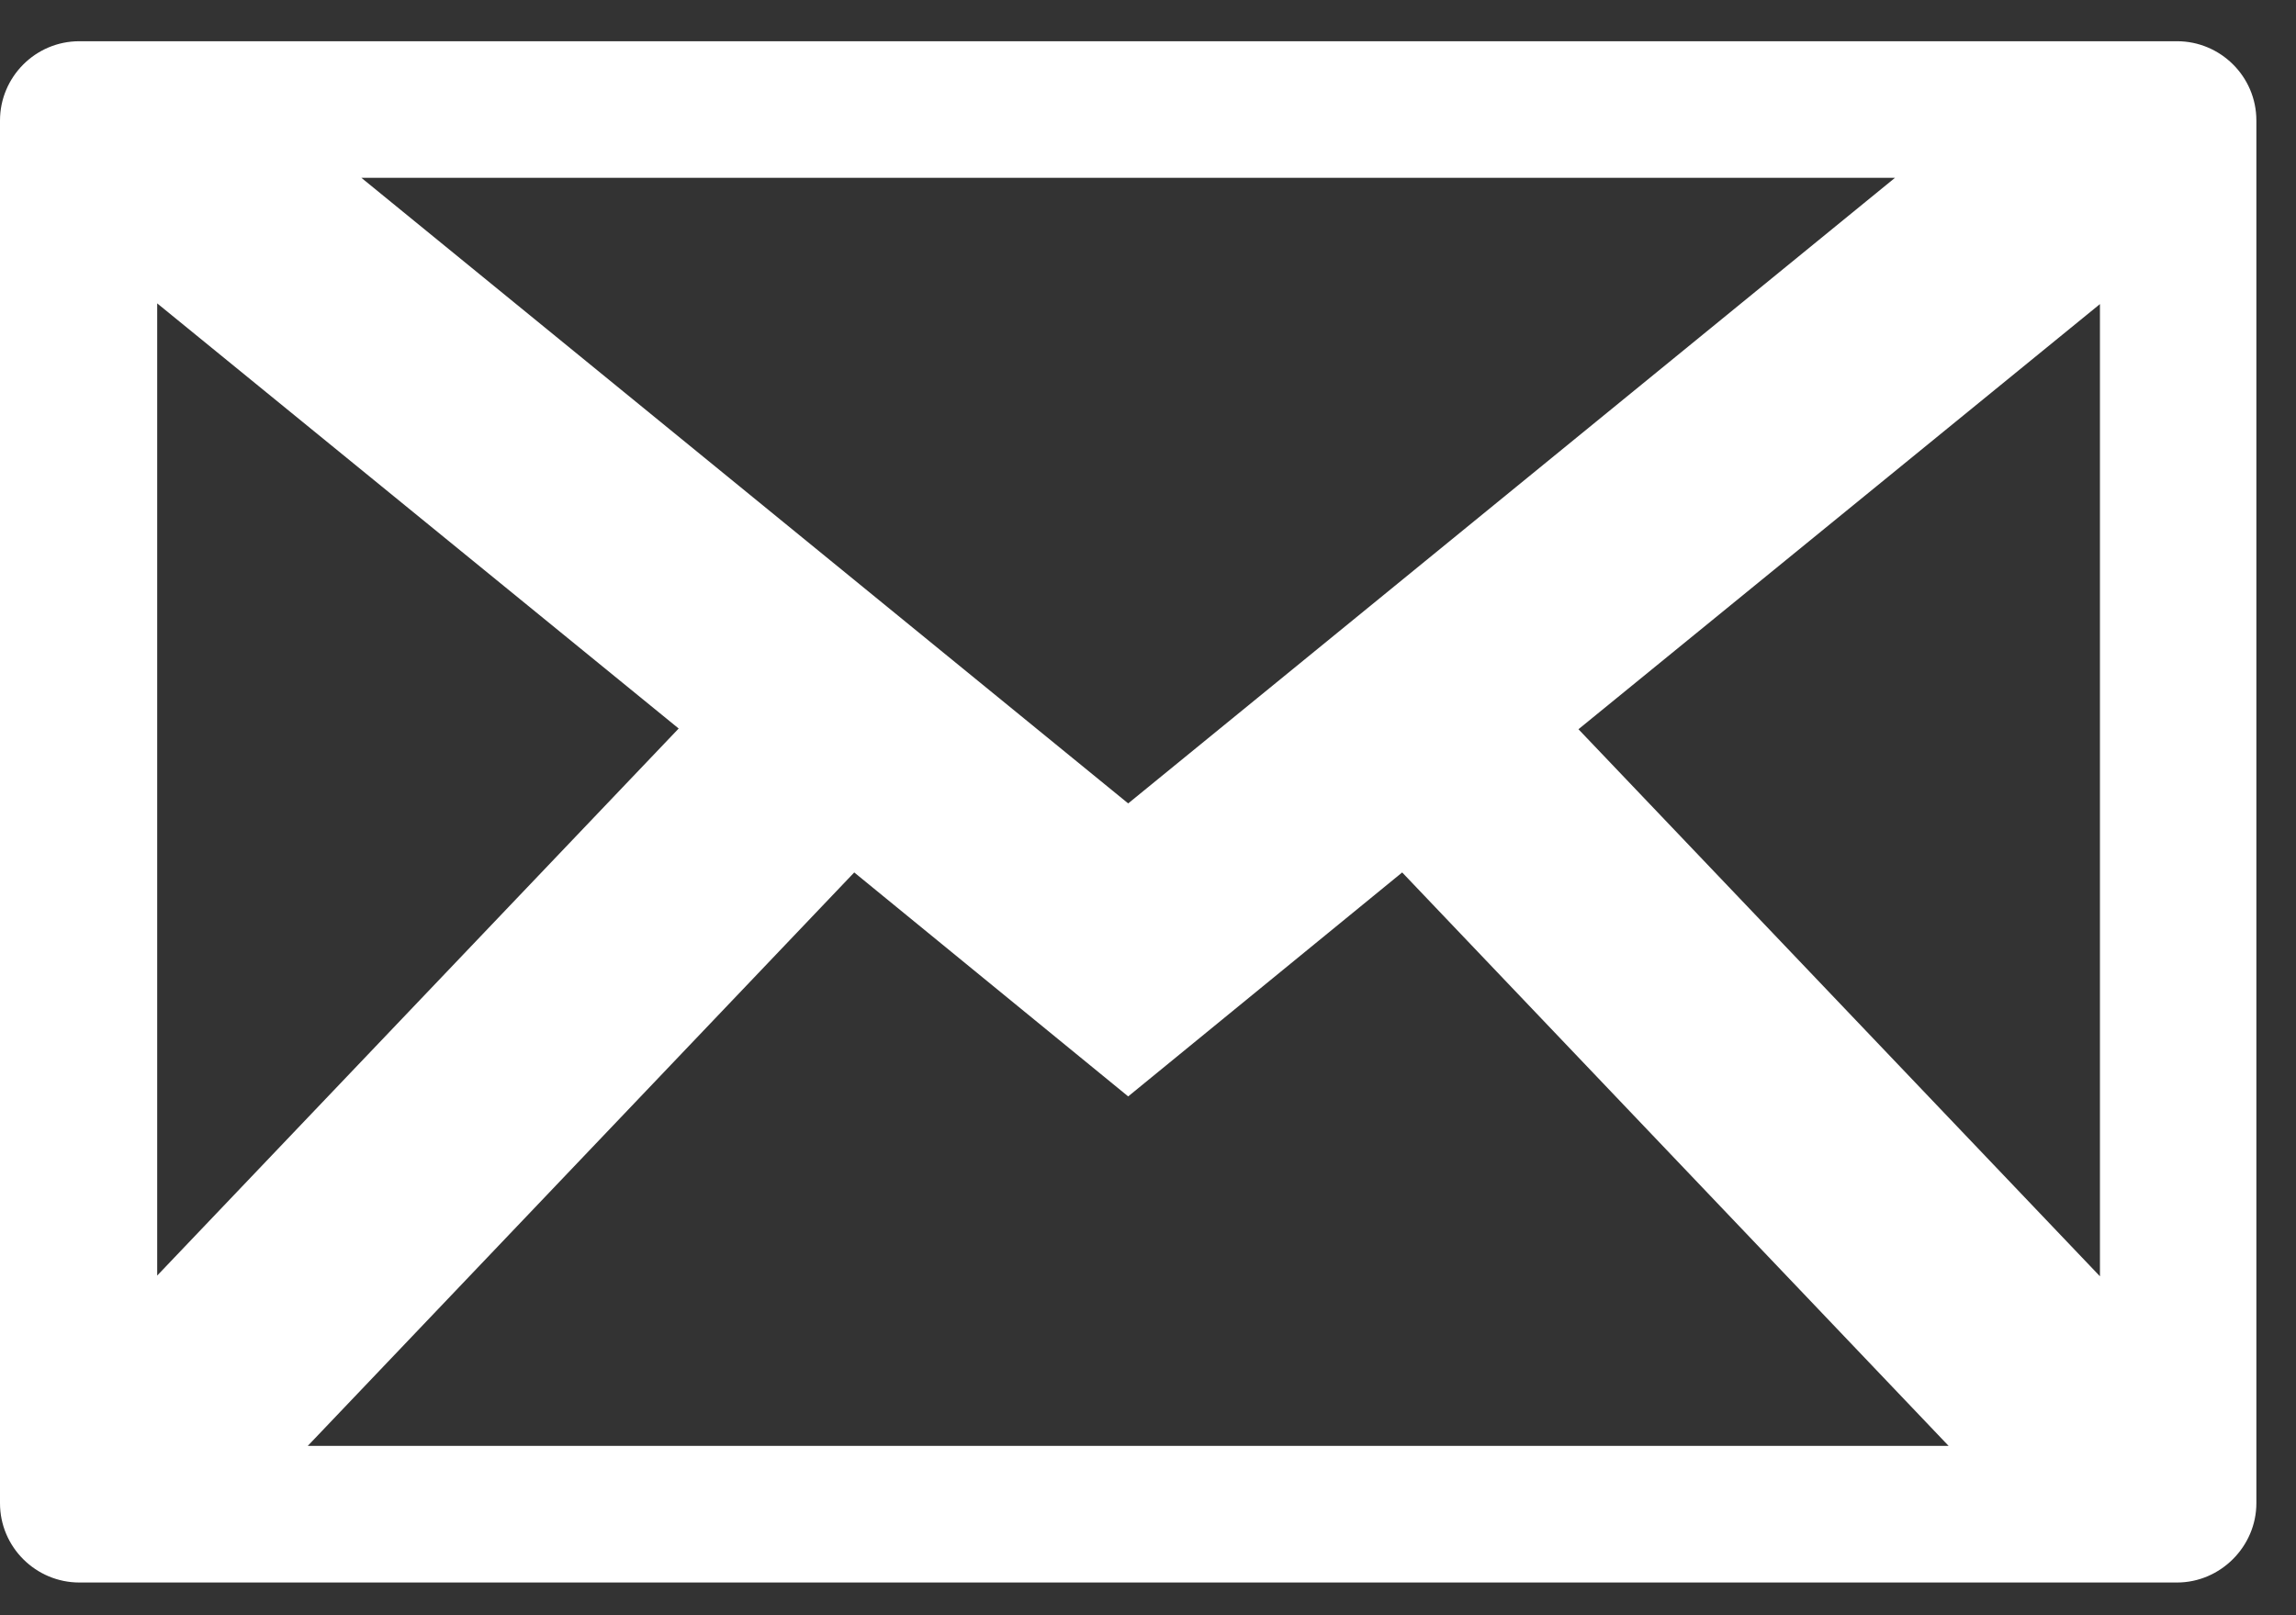 <svg width="54" height="38" viewBox="0 0 54 38" fill="none" xmlns="http://www.w3.org/2000/svg">
<rect x="0" y="0" width="54" height="38" fill="#333333" stroke="none"/>
<path d="M51.203 0.97H1.866C0.829 0.97 0 1.816 0 2.835V35.364C0 36.4 0.846 37.23 1.866 37.23H51.203C52.222 37.23 53.068 36.383 53.068 35.364V2.835C53.068 1.799 52.222 0.97 51.203 0.97ZM44.569 4.183L26.534 18.901L8.499 4.183H44.569ZM3.697 7.137L15.962 17.139L3.697 30.009V7.12V7.137ZM7.238 34.016L20.091 20.525L26.534 25.794L32.978 20.525L45.83 34.016H7.238ZM49.389 30.026L37.124 17.156L49.389 7.154V30.043V30.026Z" fill="white"/>
</svg>
